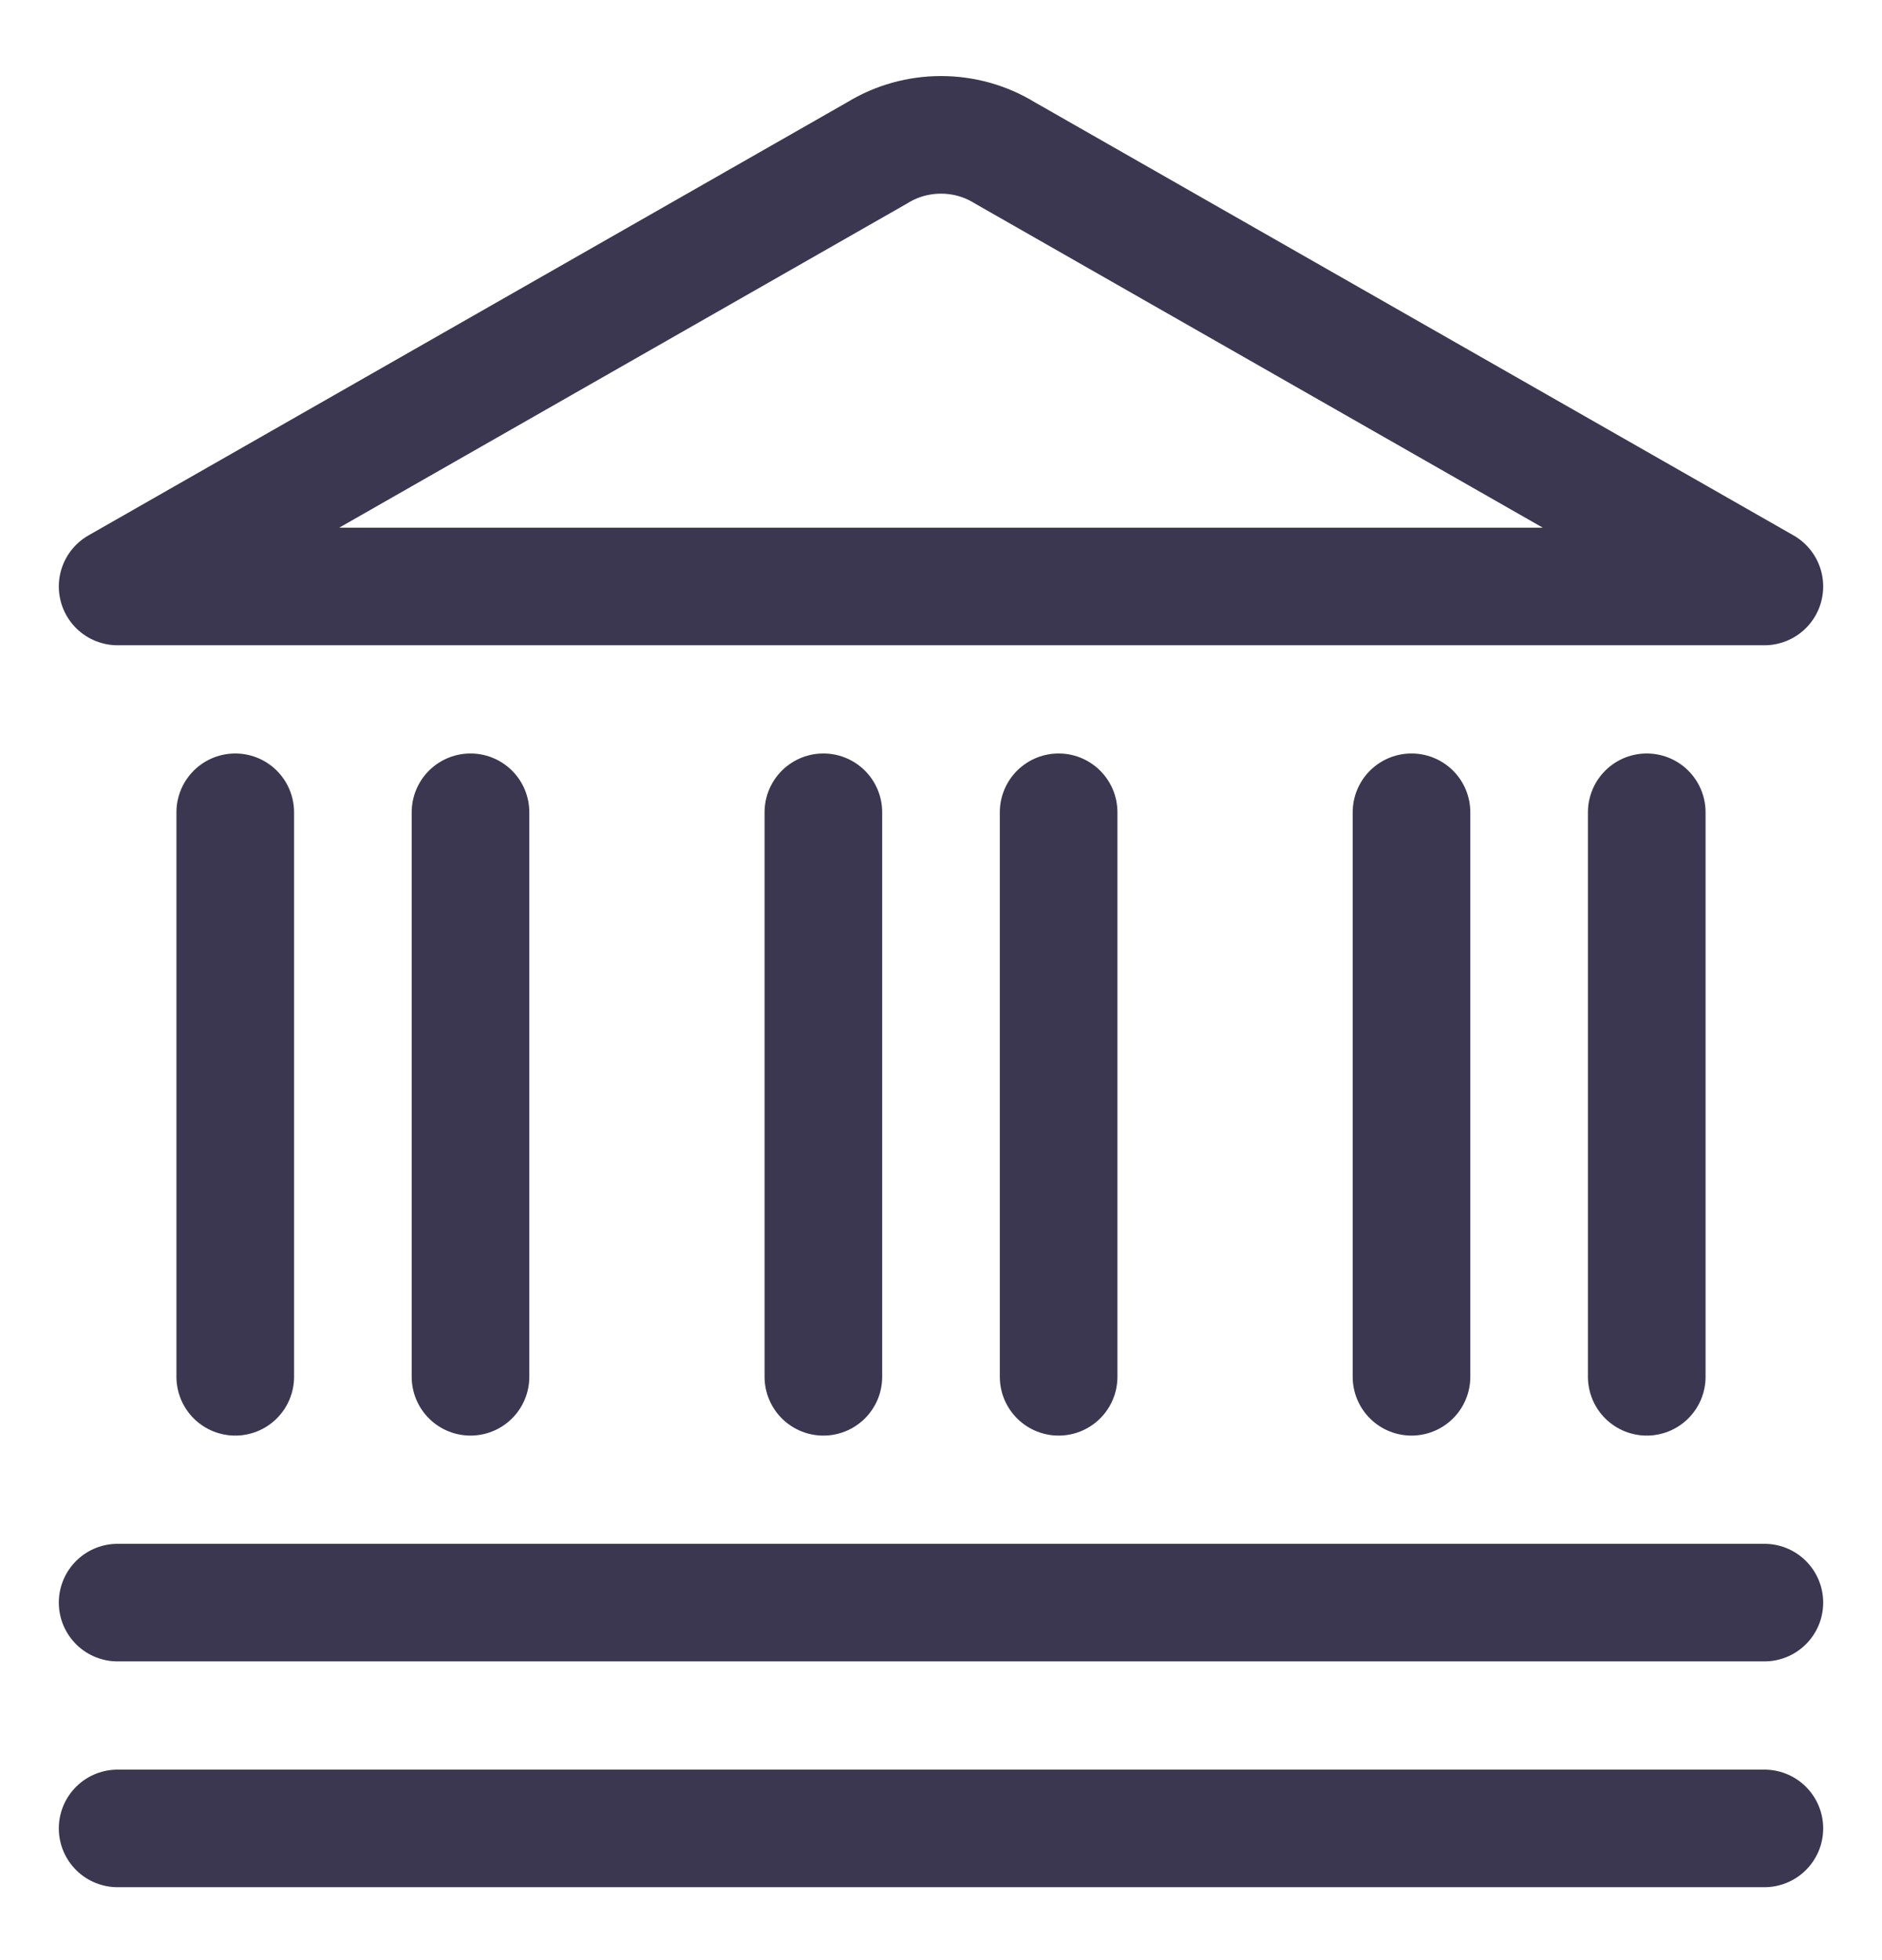 <?xml version="1.0" encoding="UTF-8"?> <svg xmlns="http://www.w3.org/2000/svg" width="24" height="25" viewBox="0 0 24 25" fill="none"><path d="M1.5 23.32H22.5" stroke="#3B3751" stroke-width="1.5" stroke-linecap="round" stroke-linejoin="round"></path><path d="M1.5 20.44H22.5" stroke="#3B3751" stroke-width="1.5" stroke-linecap="round" stroke-linejoin="round"></path><path d="M3 10.36V17.56" stroke="#3B3751" stroke-width="1.5" stroke-linecap="round" stroke-linejoin="round"></path><path d="M6 10.36V17.56" stroke="#3B3751" stroke-width="1.5" stroke-linecap="round" stroke-linejoin="round"></path><path d="M10.5 10.36V17.56" stroke="#3B3751" stroke-width="1.5" stroke-linecap="round" stroke-linejoin="round"></path><path d="M13.5 10.36V17.56" stroke="#3B3751" stroke-width="1.5" stroke-linecap="round" stroke-linejoin="round"></path><path d="M18 10.36V17.56" stroke="#3B3751" stroke-width="1.5" stroke-linecap="round" stroke-linejoin="round"></path><path d="M21 10.36V17.56" stroke="#3B3751" stroke-width="1.5" stroke-linecap="round" stroke-linejoin="round"></path><path fill-rule="evenodd" clip-rule="evenodd" d="M22.5 7.48H1.5L11.189 1.948C11.683 1.644 12.317 1.644 12.811 1.948L22.5 7.48Z" stroke="#3B3751" stroke-width="1.5" stroke-linecap="round" stroke-linejoin="round"></path></svg> 
